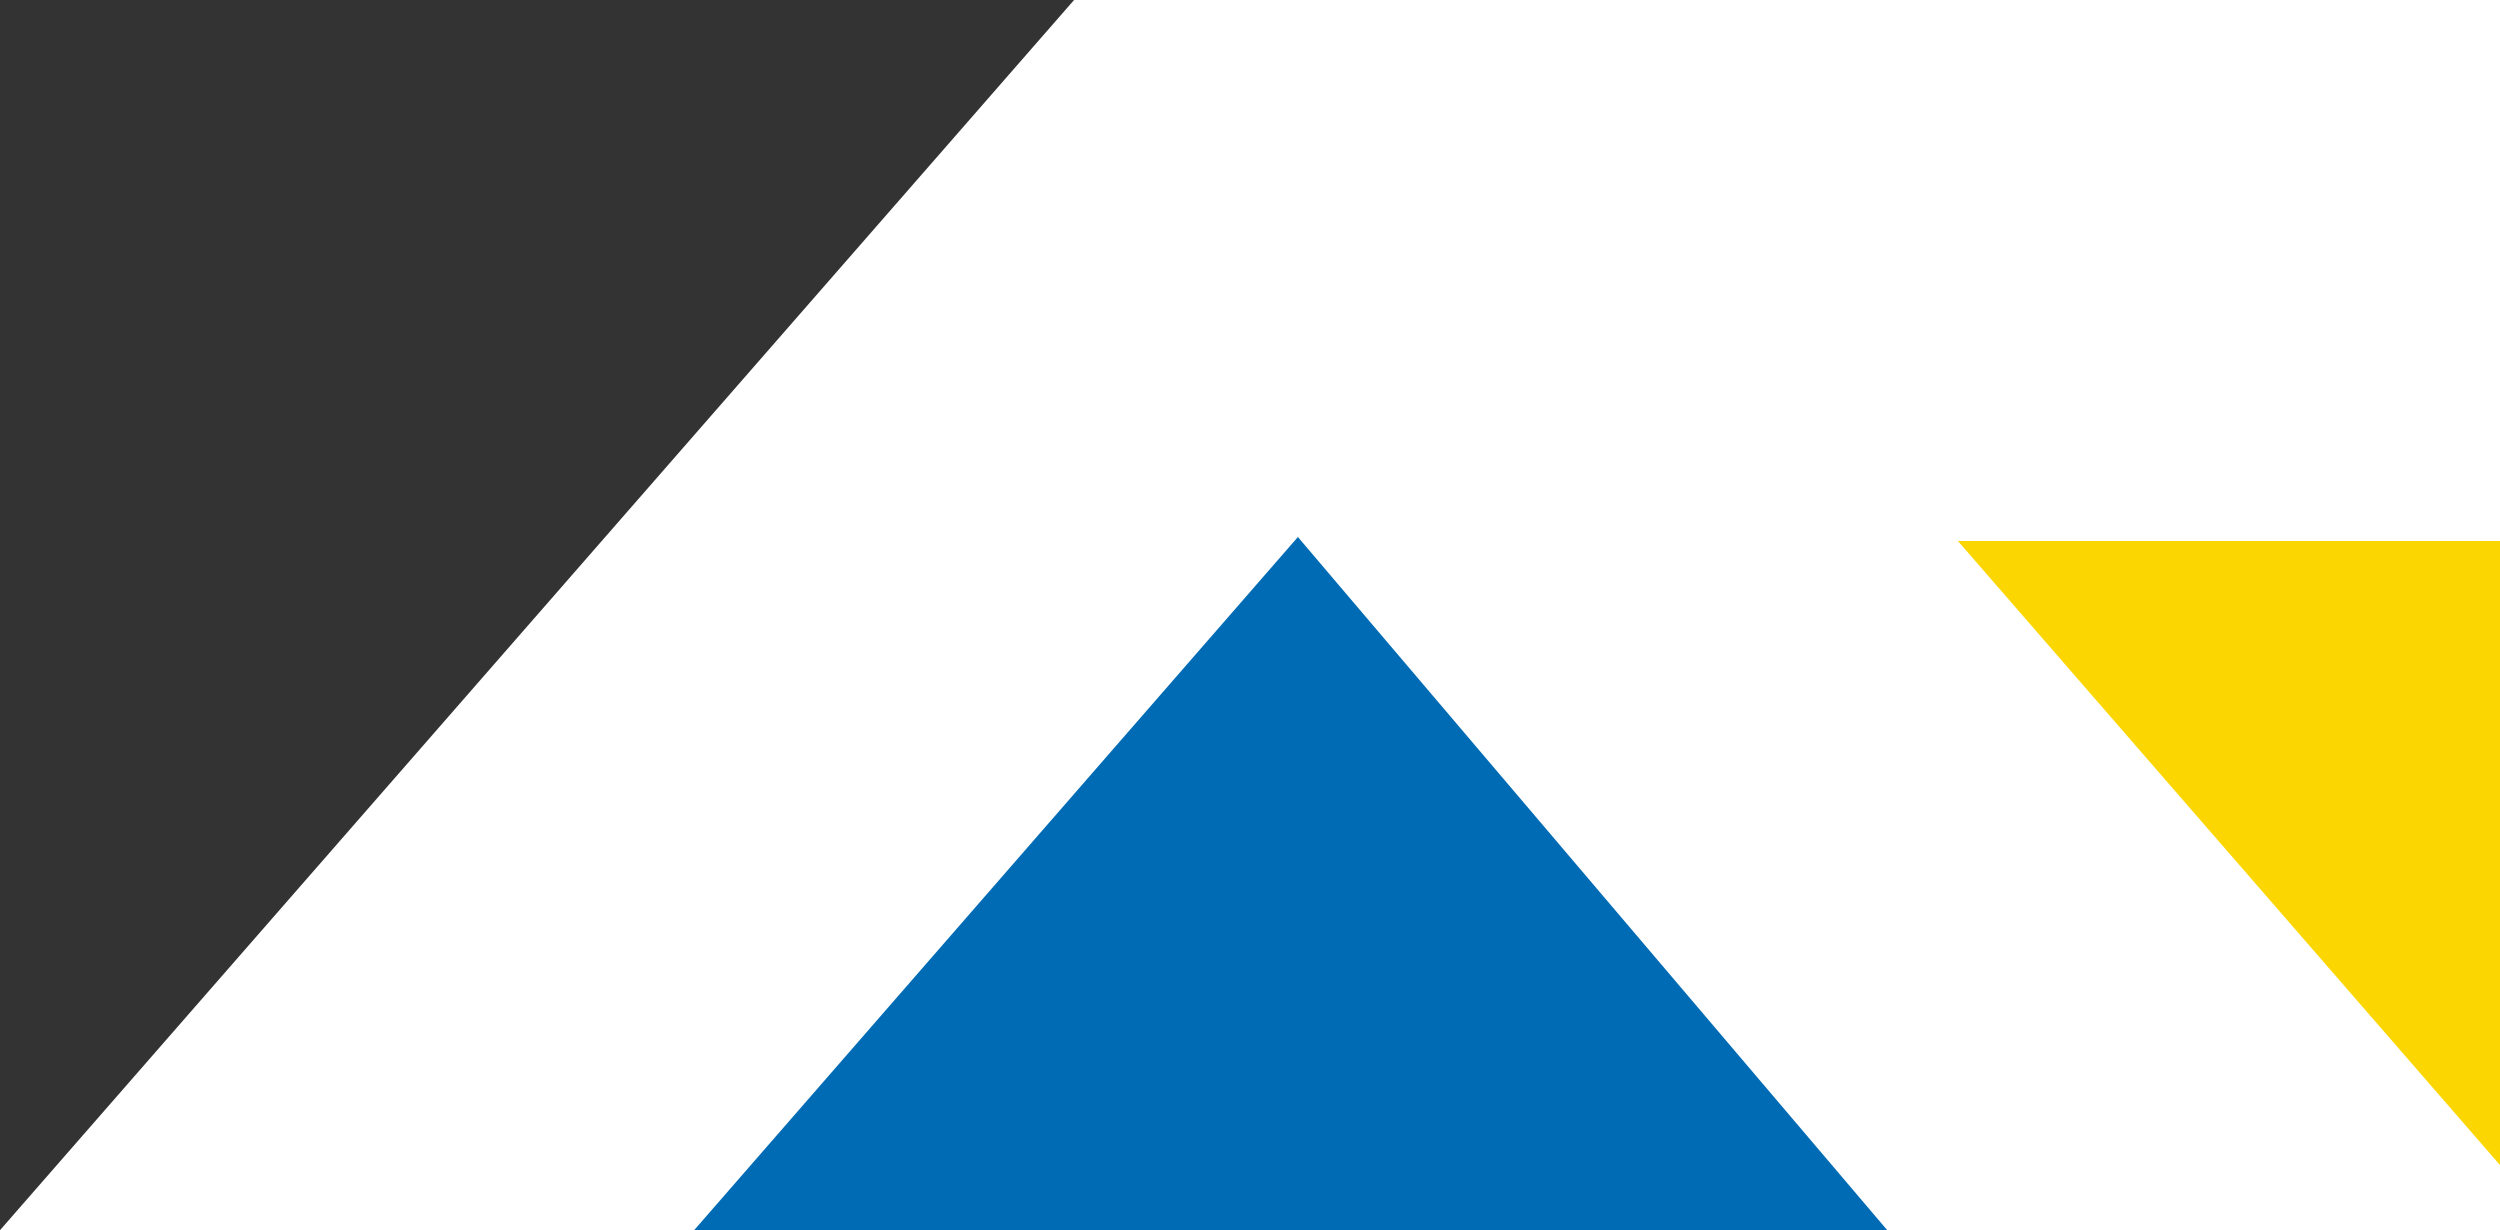 <?xml version="1.0" encoding="utf-8"?>
<!-- Generator: Adobe Illustrator 24.1.2, SVG Export Plug-In . SVG Version: 6.00 Build 0)  -->
<svg version="1.1" id="Capa_1" xmlns="http://www.w3.org/2000/svg" xmlns:xlink="http://www.w3.org/1999/xlink" x="0px" y="0px"
	 viewBox="0 0 689 339" style="enable-background:new 0 0 689 339;" xml:space="preserve">
<rect x="0" y="0" width="689" height="339" fill="#333333" stroke="none"/>
<style type="text/css">
	.st0{fill:#FFFFFF;}
	.st1{fill:#006BB5;}
	.st2{fill:#FBD600;}
</style>
<g>
	<polygon class="st0" points="296.8,-0.9 -1.1,340.3 689.7,340.3 689.7,-0.9 	"/>
	<polygon class="st1" points="190.2,340.3 521.2,340.3 357.7,148 	"/>
	<polygon class="st2" points="539.6,149.1 689.7,321.9 689.7,149.1 	"/>
</g>
</svg>
